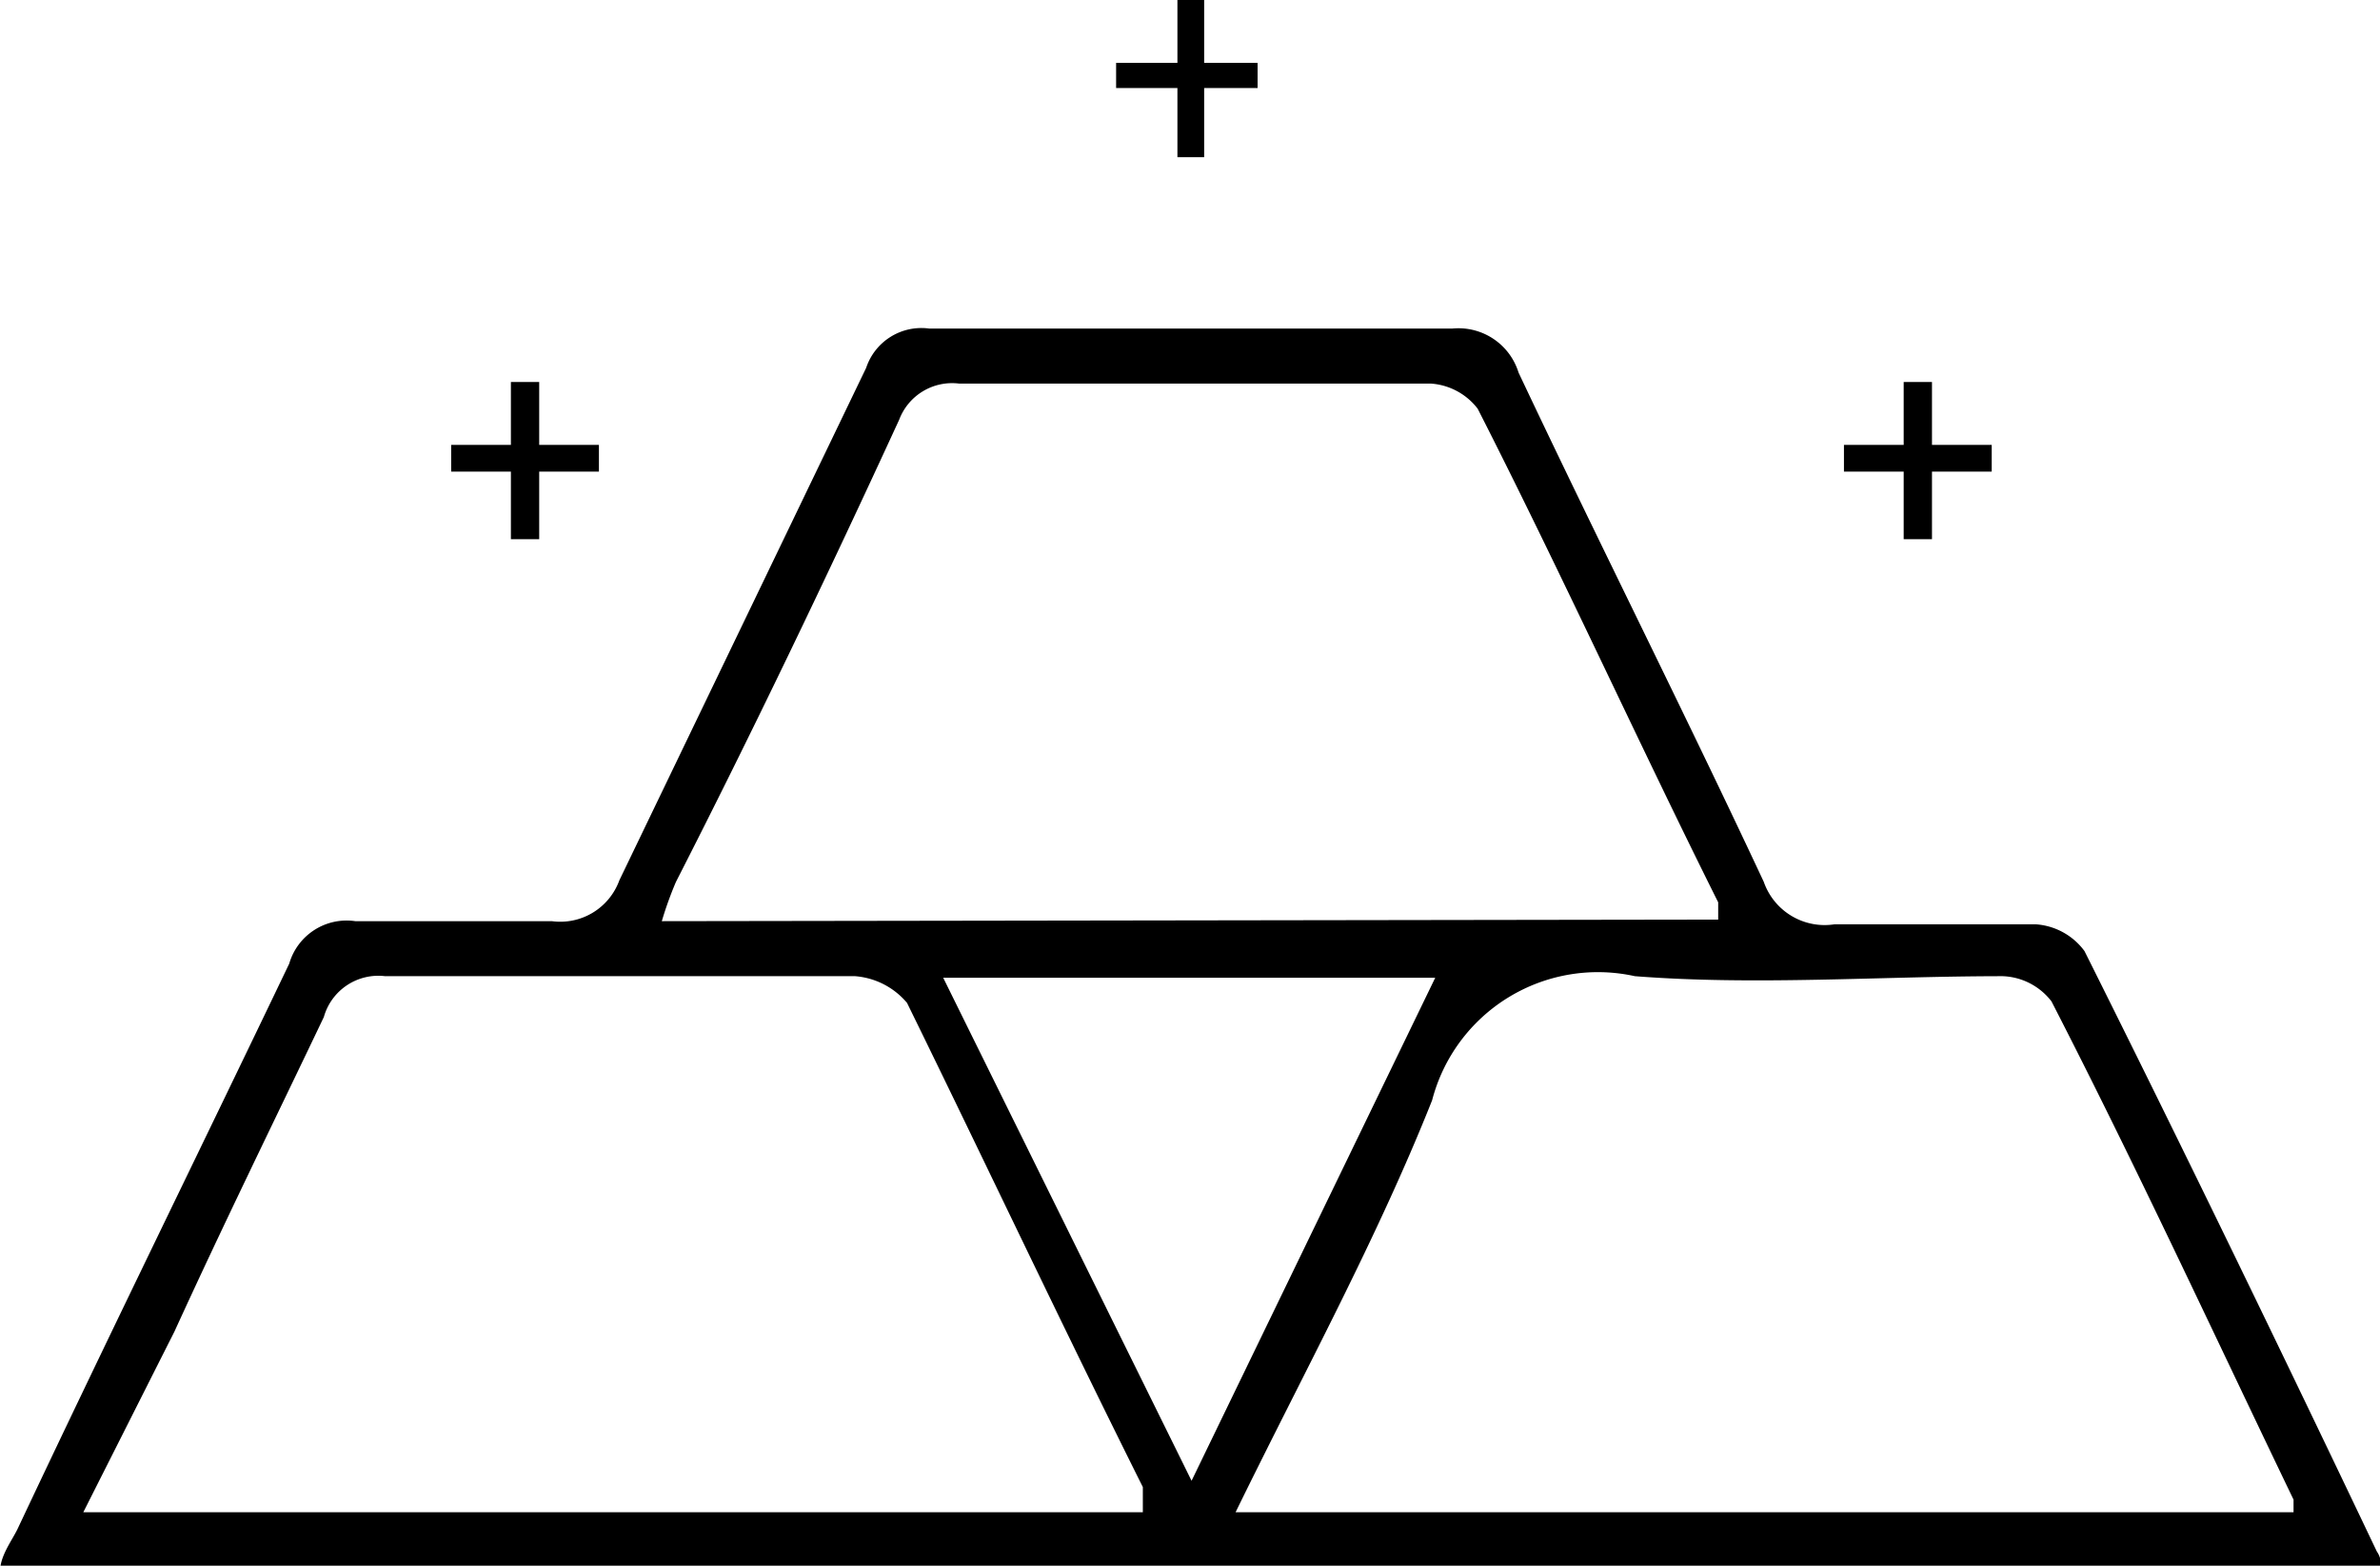 <svg xmlns="http://www.w3.org/2000/svg" viewBox="0 0 15.14 9.96"><g id="Layer_2" data-name="Layer 2"><g id="Layer_2-2" data-name="Layer 2"><path d="M15.14,10H0c0-.1.07-.19.11-.27C.69,8.5,1.27,7.32,1.84,6.13a.38.38,0,0,1,.42-.27c.42,0,.84,0,1.25,0a.4.4,0,0,0,.43-.26L5.51,2.34a.37.37,0,0,1,.4-.25c1.11,0,2.22,0,3.33,0a.4.4,0,0,1,.42.28c.51,1.08,1.05,2.15,1.56,3.24a.41.41,0,0,0,.45.27c.43,0,.86,0,1.28,0a.42.42,0,0,1,.31.17c.63,1.26,1.25,2.54,1.86,3.82A.15.15,0,0,1,15.14,10ZM10.93,5.85s0-.09,0-.11c-.5-1-1-2.1-1.53-3.14a.41.41,0,0,0-.3-.16h-3a.36.36,0,0,0-.38.23c-.46,1-.94,2-1.42,2.94a2.3,2.3,0,0,0-.09.25ZM7.86,9.62h6.73s0-.07,0-.08c-.51-1.06-1-2.12-1.54-3.17a.41.41,0,0,0-.31-.16c-.78,0-1.57.06-2.34,0A1.09,1.09,0,0,0,9.11,7C8.76,7.88,8.3,8.72,7.86,9.62Zm-.59,0c0-.06,0-.11,0-.16-.5-1-1-2.06-1.5-3.08a.48.48,0,0,0-.33-.17H2.45a.36.36,0,0,0-.39.26c-.31.65-.63,1.3-.95,2L.53,9.62Zm.31-.2,1.55-3.2H6Z"/><path d="M7.66.4H8V.56H7.66V1H7.49V.56H7.1V.4h.39V0h.17Z"/><path d="M3.43,2.83h.38V3H3.43v.43H3.25V3H2.87V2.83h.38v-.4h.18Z"/><path d="M12.29,2.83h.38V3h-.38v.43h-.18V3h-.38V2.83h.38v-.4h.18Z"/></g></g></svg>